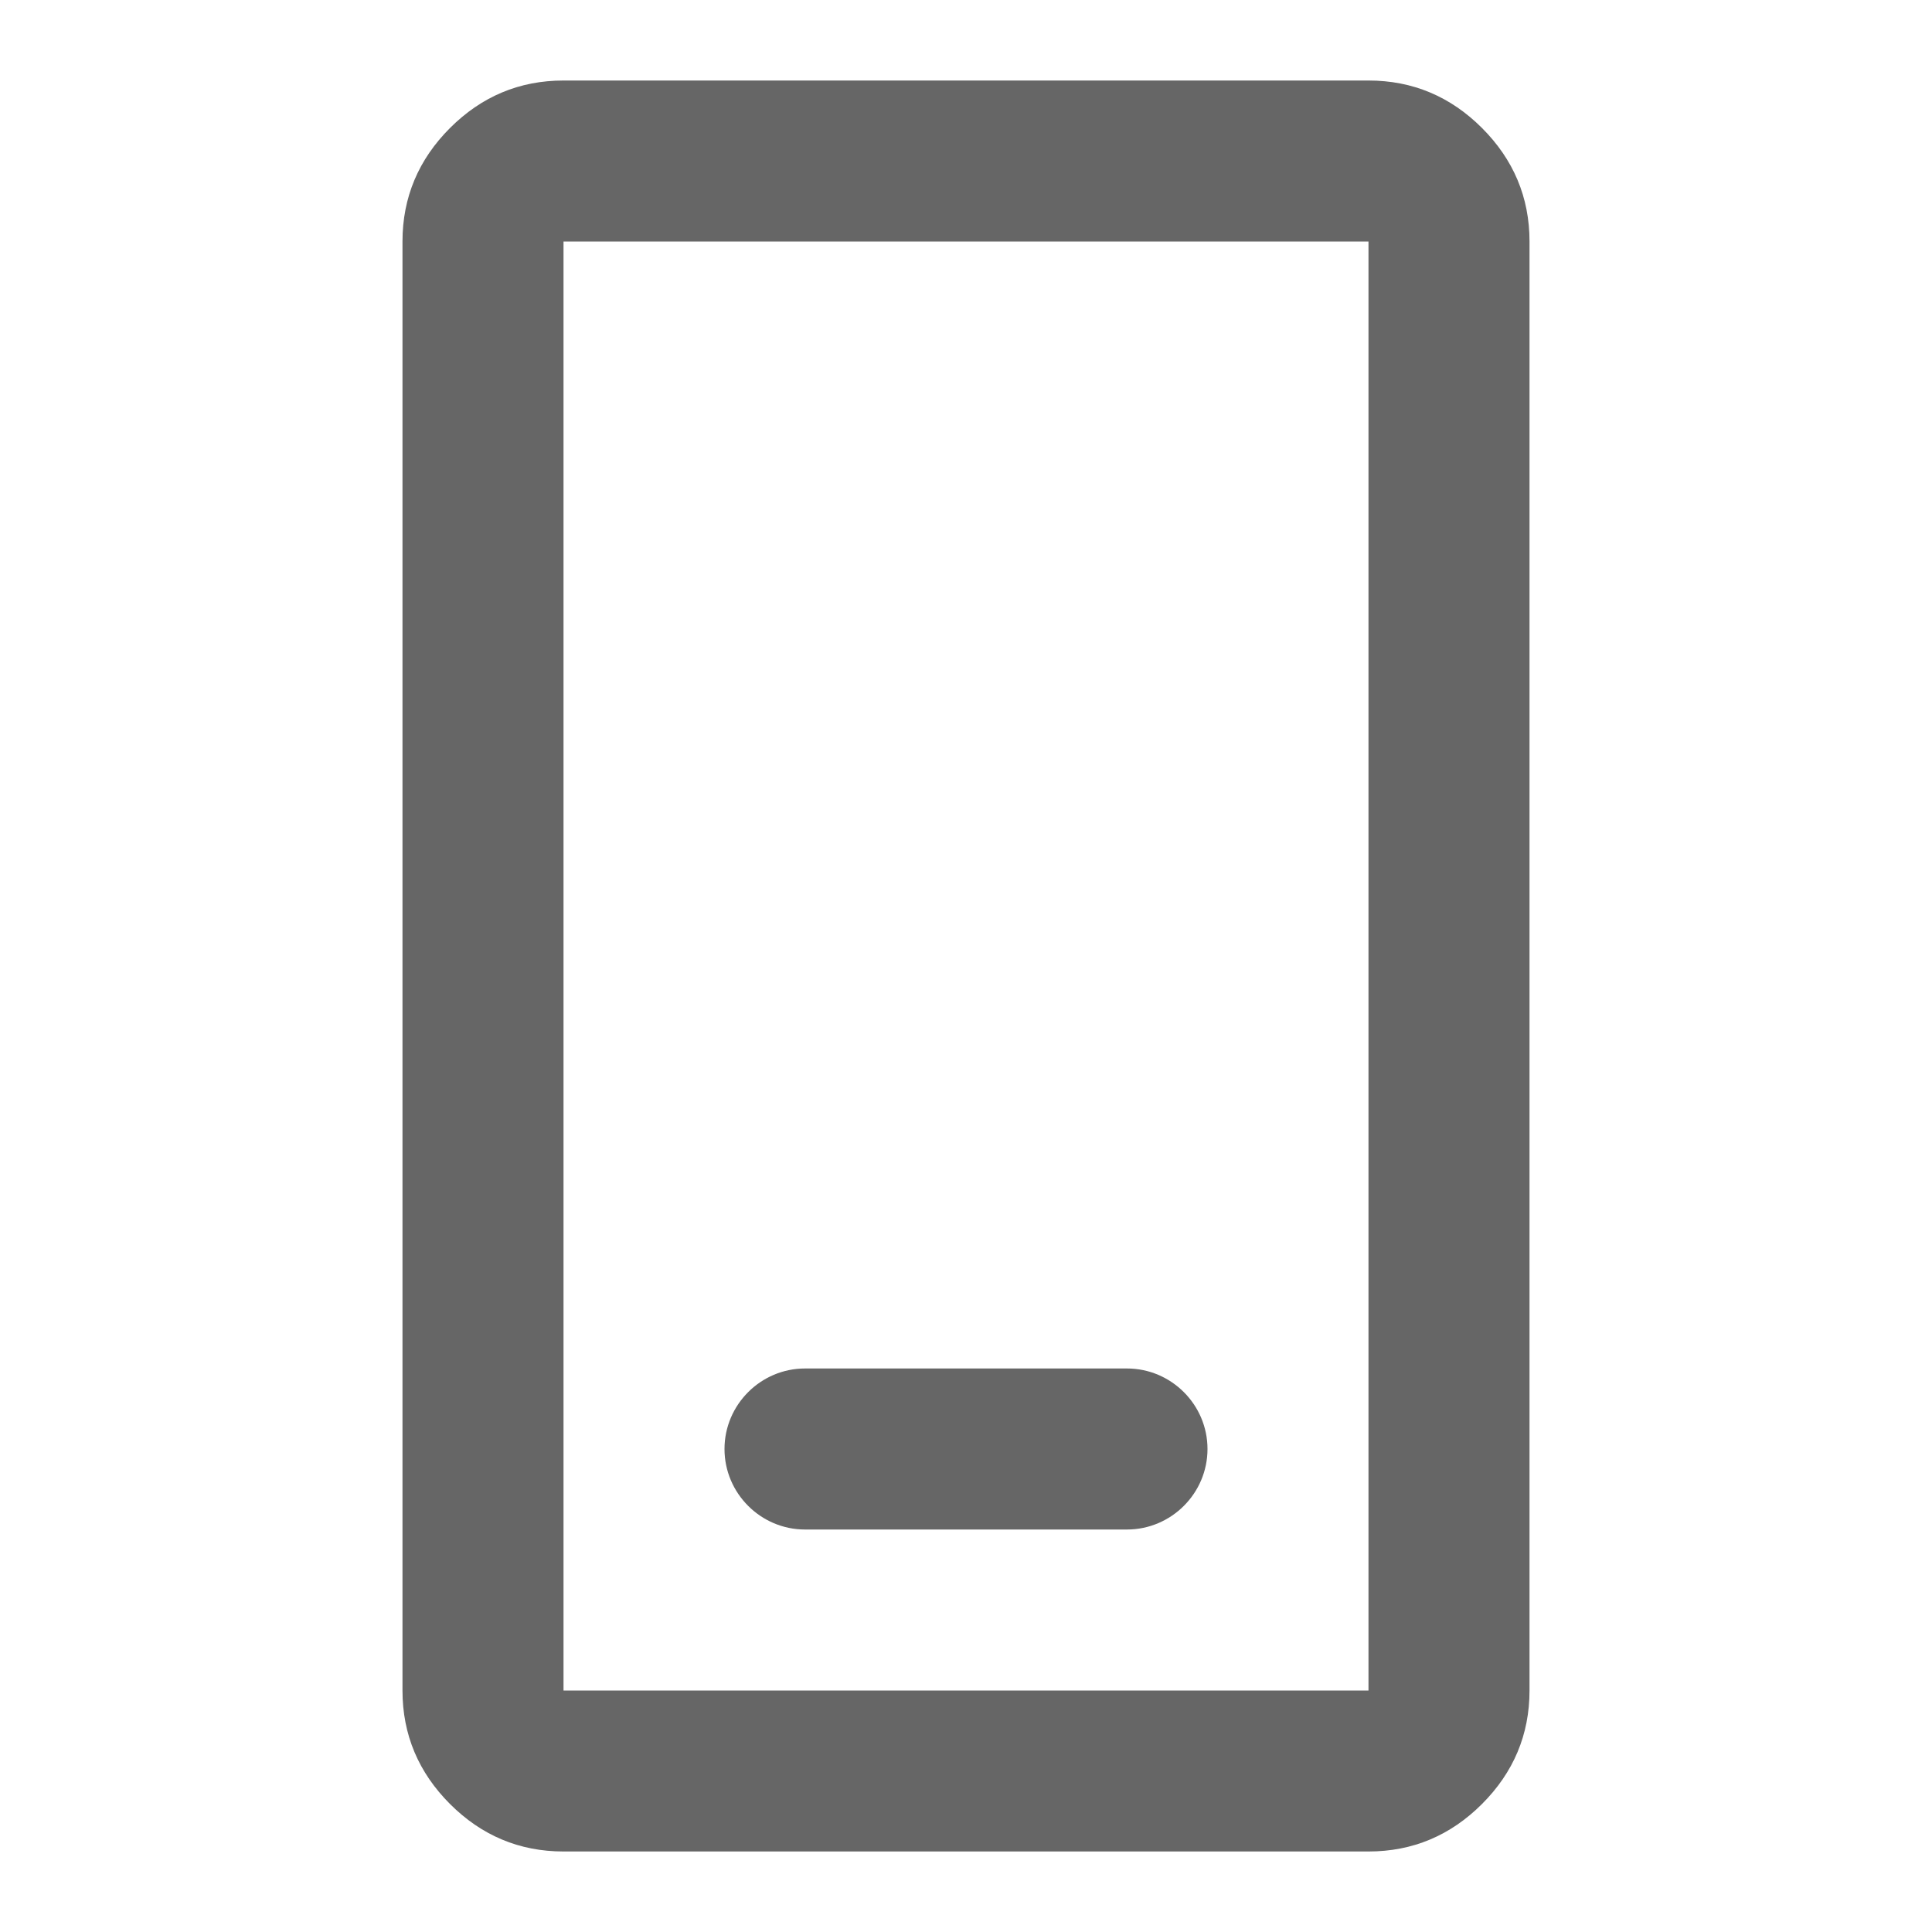 <svg width="40" height="40" viewBox="0 0 40 40" fill="none" xmlns="http://www.w3.org/2000/svg">
<path d="M30.683 2.65C30.033 2 29.25 1.667 28.333 1.667H11.667C10.75 1.667 9.967 2 9.317 2.65C8.667 3.3 8.333 4.083 8.333 5V35C8.333 35.917 8.667 36.7 9.317 37.35C9.967 38 10.75 38.333 11.667 38.333H28.333C29.25 38.333 30.033 38 30.683 37.35C31.333 36.7 31.667 35.917 31.667 35V5C31.667 4.083 31.333 3.3 30.683 2.65ZM28.333 35H11.667V5H28.333V35ZM16.667 31.667H23.333C24.25 31.667 25 30.917 25 30C25 29.083 24.25 28.333 23.333 28.333H16.667C15.75 28.333 15 29.083 15 30C15 30.917 15.75 31.667 16.667 31.667Z" fill="black" fill-opacity="0.6"/>
</svg>
